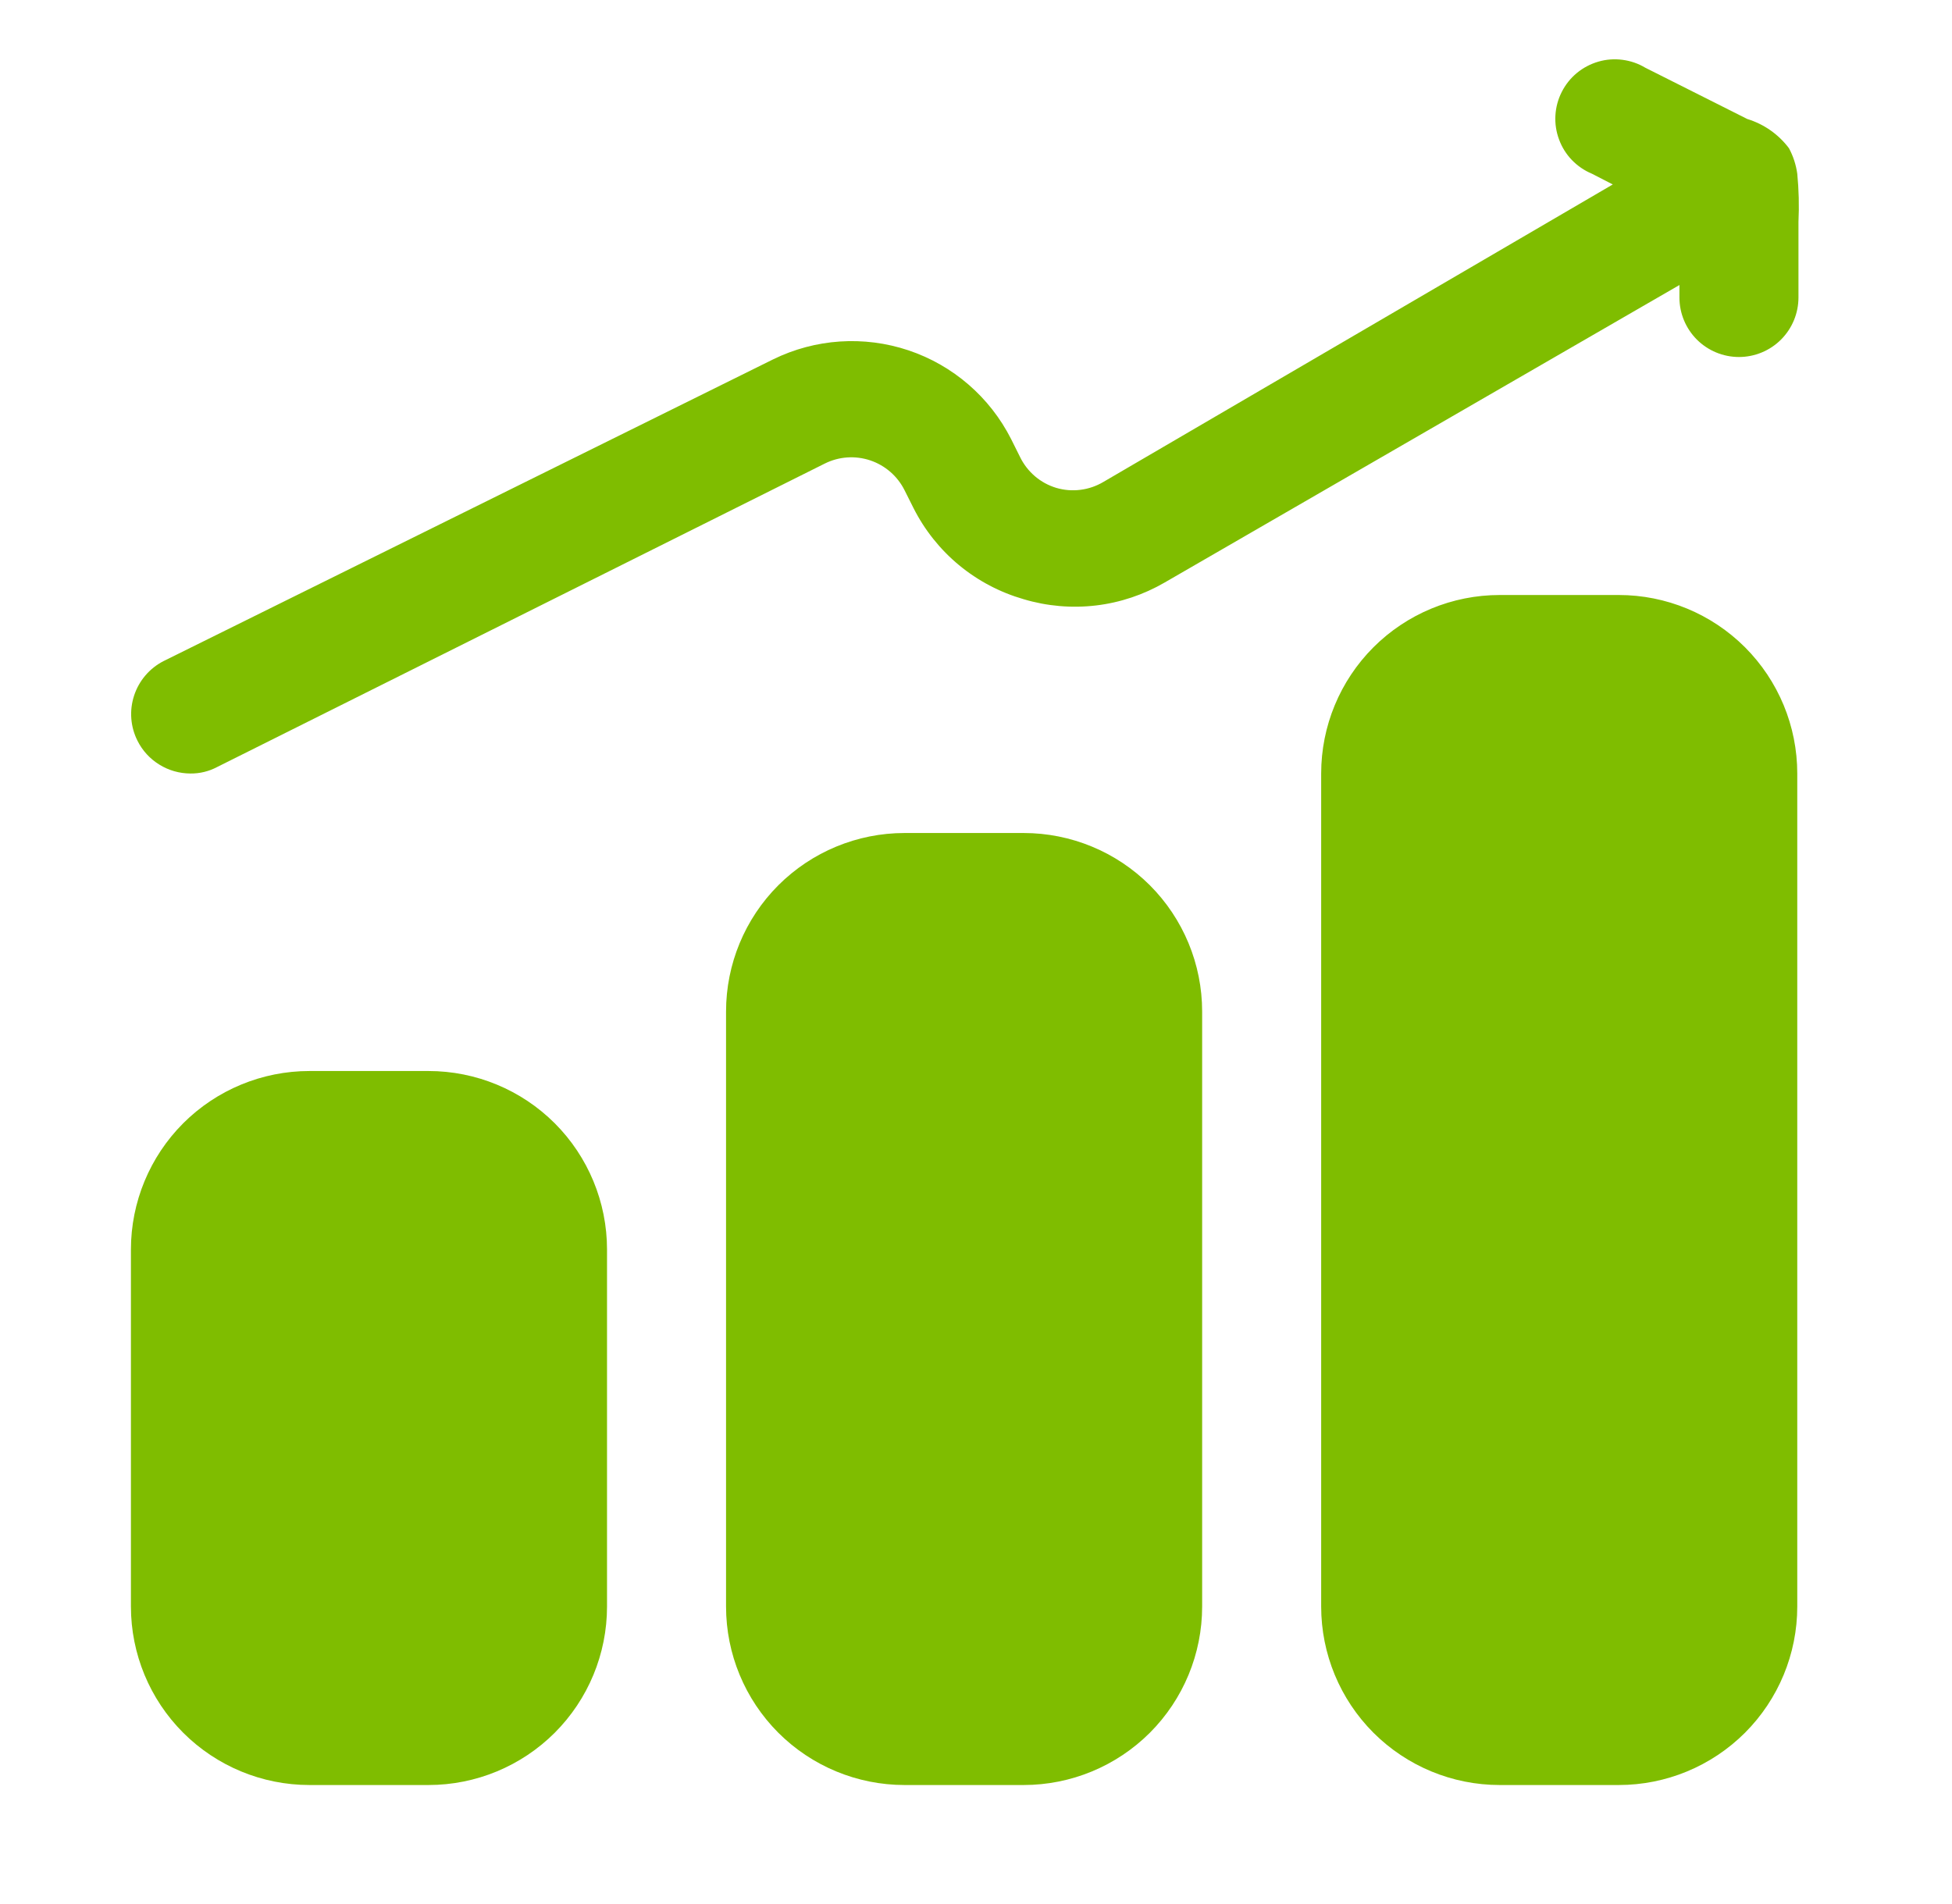 <svg width="41" height="40" viewBox="0 0 41 40" fill="none" xmlns="http://www.w3.org/2000/svg">
<path d="M37.75 3.65C37.724 3.462 37.665 3.28 37.575 3.113C37.355 2.821 37.049 2.607 36.7 2.5L34.688 1.488L34.562 1.425C34.415 1.336 34.251 1.279 34.081 1.257C33.91 1.234 33.737 1.247 33.572 1.295C33.407 1.343 33.253 1.424 33.121 1.533C32.988 1.643 32.88 1.779 32.803 1.932C32.725 2.085 32.68 2.253 32.67 2.425C32.66 2.596 32.686 2.768 32.746 2.929C32.805 3.091 32.897 3.238 33.016 3.362C33.136 3.486 33.279 3.584 33.438 3.65L33.875 3.875L23.175 10.125C23.028 10.212 22.864 10.269 22.694 10.29C22.524 10.312 22.352 10.298 22.188 10.25C22.022 10.2 21.869 10.117 21.738 10.005C21.607 9.893 21.5 9.755 21.425 9.6L21.238 9.225C20.792 8.344 20.018 7.674 19.082 7.36C18.146 7.047 17.124 7.115 16.238 7.55L3.438 13.887C3.143 14.037 2.92 14.298 2.817 14.612C2.714 14.925 2.739 15.267 2.888 15.562C2.991 15.769 3.15 15.942 3.347 16.063C3.543 16.185 3.769 16.249 4 16.25C4.196 16.252 4.39 16.205 4.562 16.113L17.325 9.738C17.622 9.59 17.965 9.567 18.279 9.672C18.593 9.778 18.852 10.003 19 10.3L19.188 10.675C19.421 11.136 19.746 11.544 20.144 11.873C20.542 12.202 21.004 12.445 21.5 12.588C21.991 12.735 22.508 12.78 23.018 12.72C23.527 12.66 24.019 12.495 24.462 12.238L35.275 5.988V6.25C35.275 6.582 35.407 6.899 35.641 7.134C35.876 7.368 36.194 7.5 36.525 7.5C36.856 7.5 37.175 7.368 37.409 7.134C37.643 6.899 37.775 6.582 37.775 6.25V4.663C37.791 4.325 37.783 3.986 37.75 3.65ZM12.75 26.25V33.75C12.75 34.745 12.355 35.698 11.652 36.402C10.948 37.105 9.995 37.5 9 37.5H6.5C5.505 37.5 4.552 37.105 3.848 36.402C3.145 35.698 2.75 34.745 2.75 33.75V26.25C2.75 25.256 3.145 24.302 3.848 23.598C4.552 22.895 5.505 22.5 6.5 22.5H9C9.995 22.5 10.948 22.895 11.652 23.598C12.355 24.302 12.75 25.256 12.75 26.25ZM25.25 21.25V33.75C25.25 34.745 24.855 35.698 24.152 36.402C23.448 37.105 22.495 37.5 21.5 37.5H19C18.005 37.5 17.052 37.105 16.348 36.402C15.645 35.698 15.25 34.745 15.25 33.75V21.25C15.25 20.256 15.645 19.302 16.348 18.598C17.052 17.895 18.005 17.5 19 17.5H21.5C22.495 17.5 23.448 17.895 24.152 18.598C24.855 19.302 25.25 20.256 25.25 21.25ZM37.75 16.25V33.75C37.75 34.745 37.355 35.698 36.652 36.402C35.948 37.105 34.995 37.5 34 37.5H31.5C30.505 37.5 29.552 37.105 28.848 36.402C28.145 35.698 27.75 34.745 27.75 33.75V16.25C27.75 15.255 28.145 14.302 28.848 13.598C29.552 12.895 30.505 12.5 31.5 12.5H34C34.995 12.5 35.948 12.895 36.652 13.598C37.355 14.302 37.75 15.255 37.75 16.25Z" fill="#7FBD00"/>
</svg>

